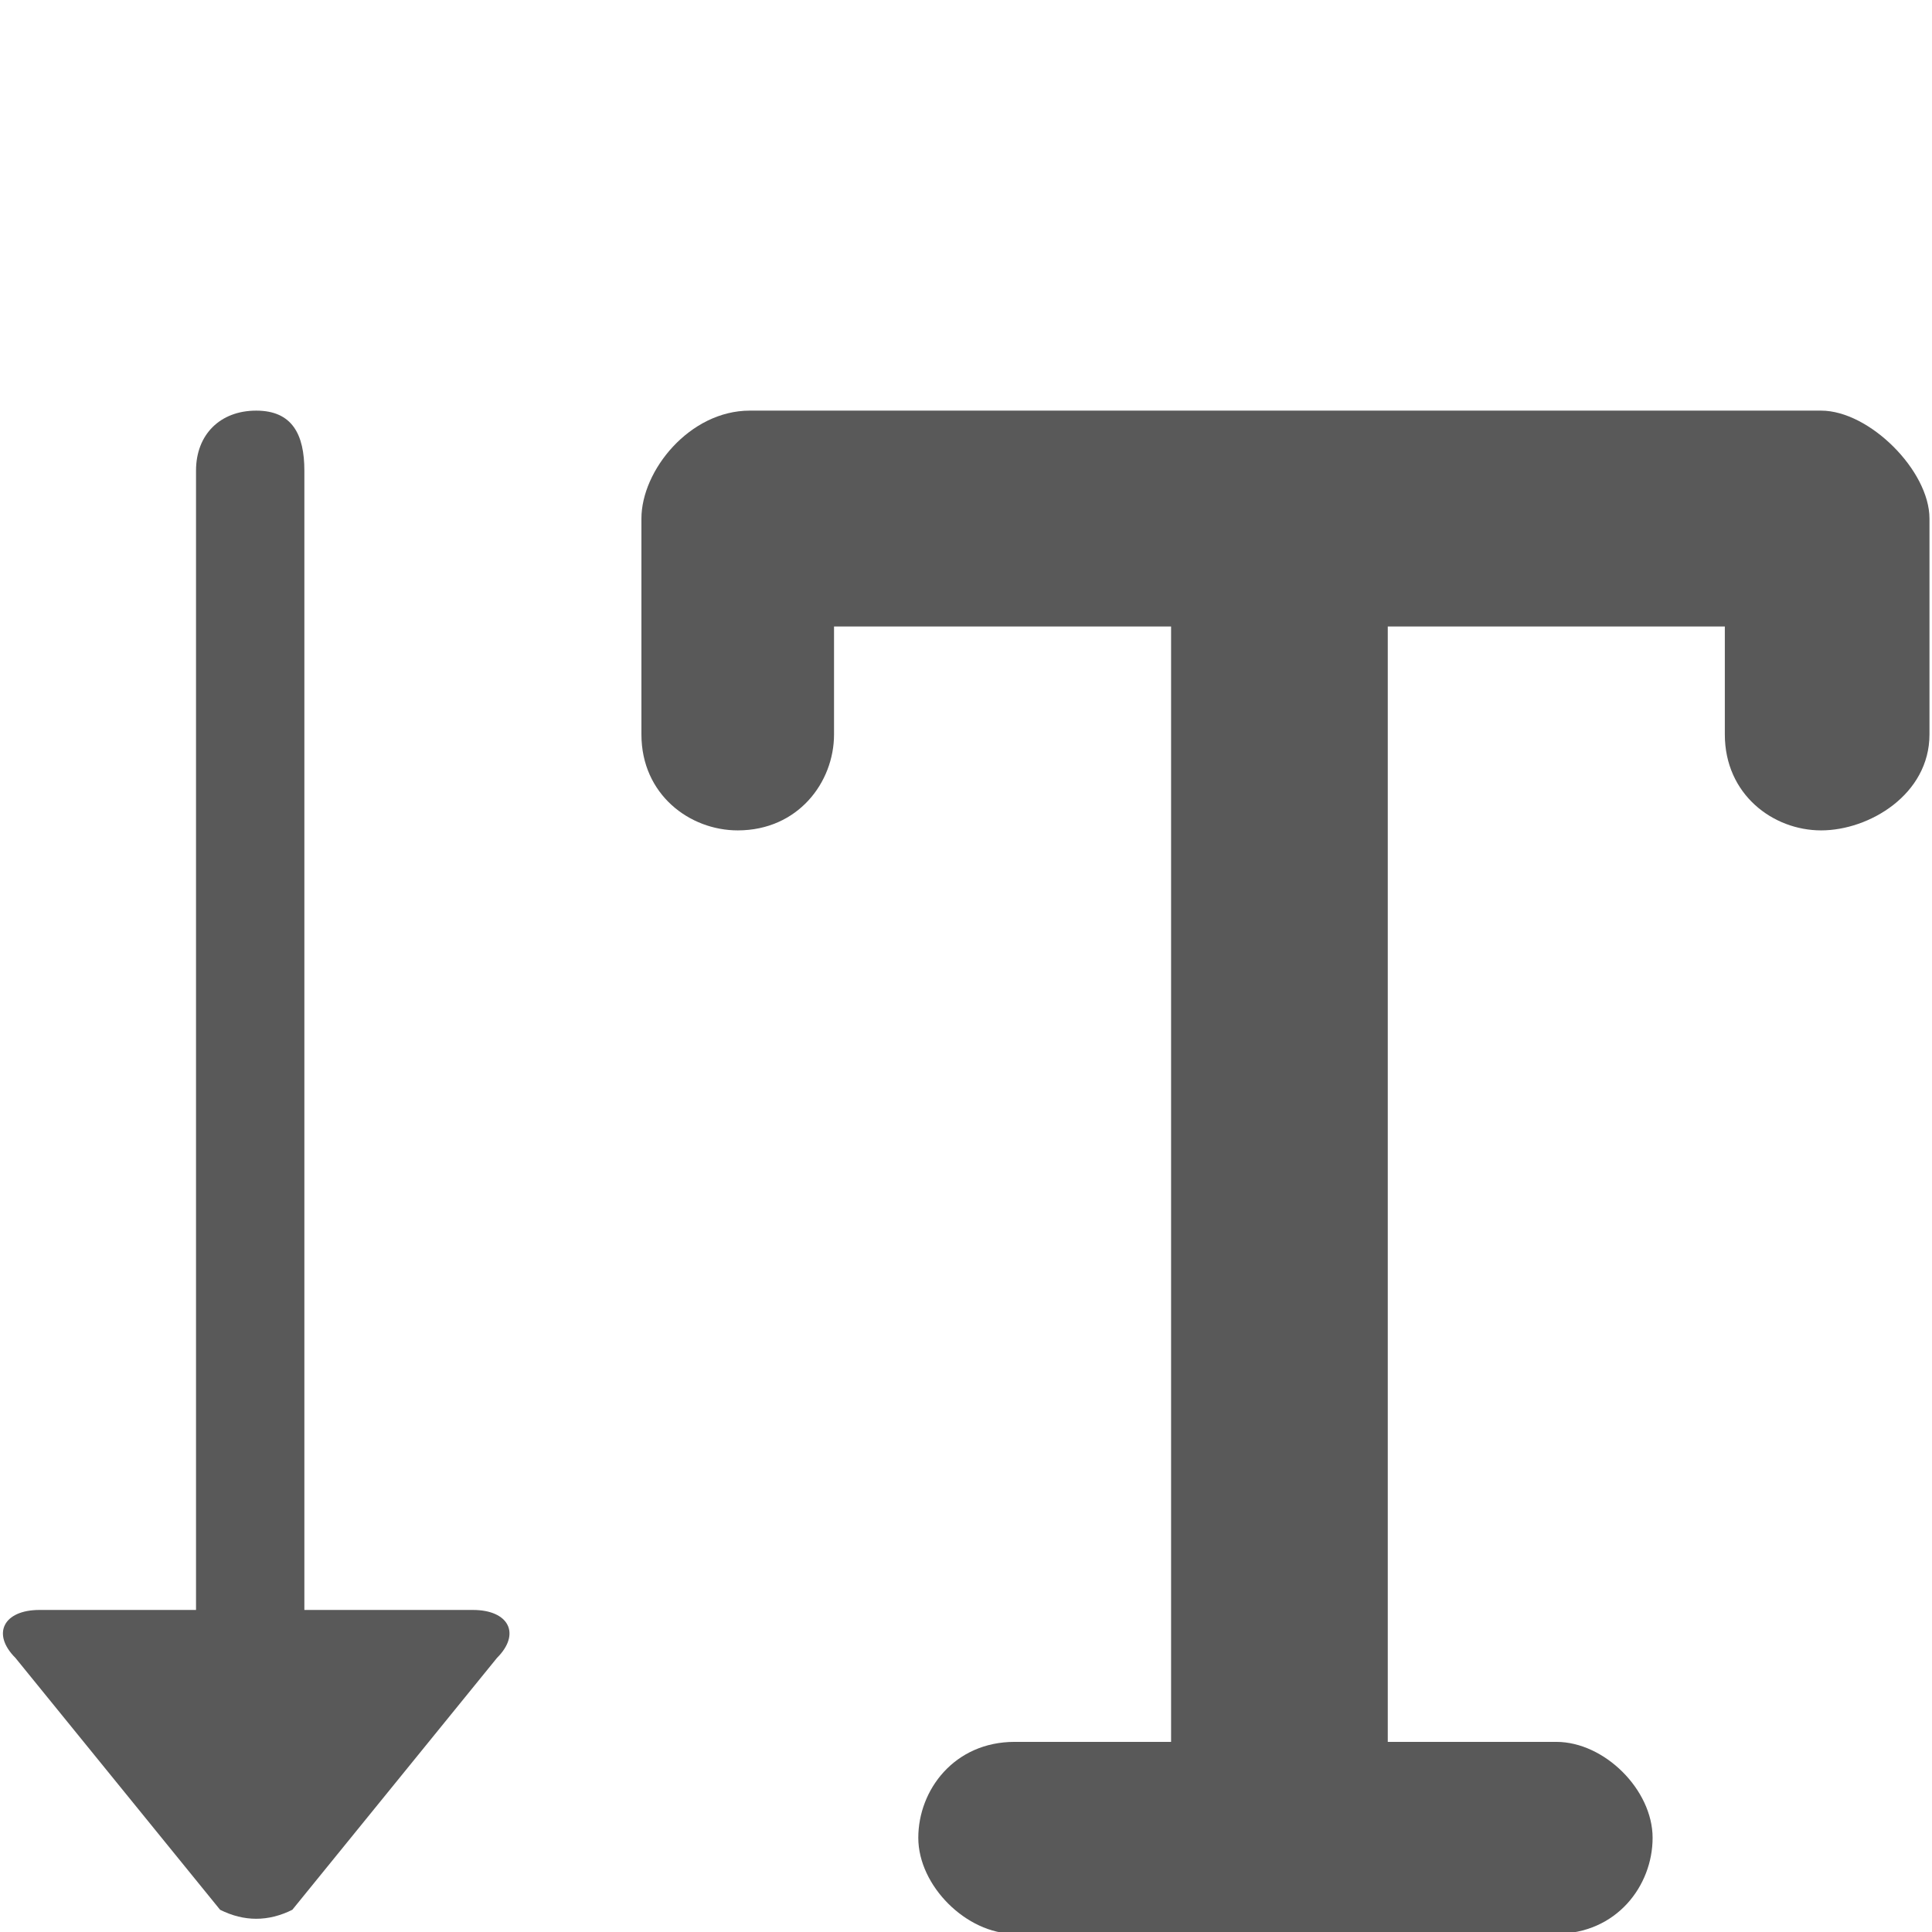 <?xml version="1.0" encoding="UTF-8" standalone="no"?>
<!DOCTYPE svg PUBLIC "-//W3C//DTD SVG 1.1//EN" "http://www.w3.org/Graphics/SVG/1.1/DTD/svg11.dtd">
<svg width="100%" height="100%" viewBox="0 0 13 13" version="1.1" xmlns="http://www.w3.org/2000/svg" xmlns:xlink="http://www.w3.org/1999/xlink" xml:space="preserve" xmlns:serif="http://www.serif.com/" style="fill-rule:evenodd;clip-rule:evenodd;stroke-linejoin:round;stroke-miterlimit:2;">
    <g transform="matrix(0.81,0,0,0.807,-0.787,1.149)">
        <g id="content">
            <g id="SP_TypeVert_Lg_N.png">
                <path d="M7.2,2C6.7,2 6.3,2.5 6.3,2.9L6.3,4.7C6.3,5.2 6.7,5.5 7.1,5.5C7.6,5.5 7.9,5.1 7.9,4.7L7.9,3.8L10.7,3.8L10.7,13.1L9.4,13.1C8.9,13.1 8.6,13.5 8.6,13.9C8.6,14.3 9,14.7 9.4,14.7L13.9,14.7C14.4,14.7 14.7,14.3 14.7,13.9C14.7,13.5 14.3,13.1 13.9,13.1L12.5,13.1L12.5,3.8L15.3,3.8L15.3,4.7C15.3,5.2 15.7,5.5 16.1,5.5C16.5,5.5 17,5.2 17,4.7L17,2.9C17,2.5 16.5,2 16.1,2L7.2,2Z" style="fill:rgb(89,89,89);fill-rule:nonzero;"/>
                <path d="M3.4,14.5L5.1,12.4C5.3,12.2 5.2,12 4.9,12L3.5,12L3.5,2.5C3.5,2.2 3.4,2 3.1,2C2.8,2 2.6,2.2 2.6,2.5L2.6,12L1.3,12C1,12 0.9,12.2 1.1,12.4L2.8,14.5C3,14.6 3.2,14.6 3.4,14.5Z" style="fill:rgb(89,89,89);fill-rule:nonzero;"/>
            </g>
        </g>
    </g>
</svg>
